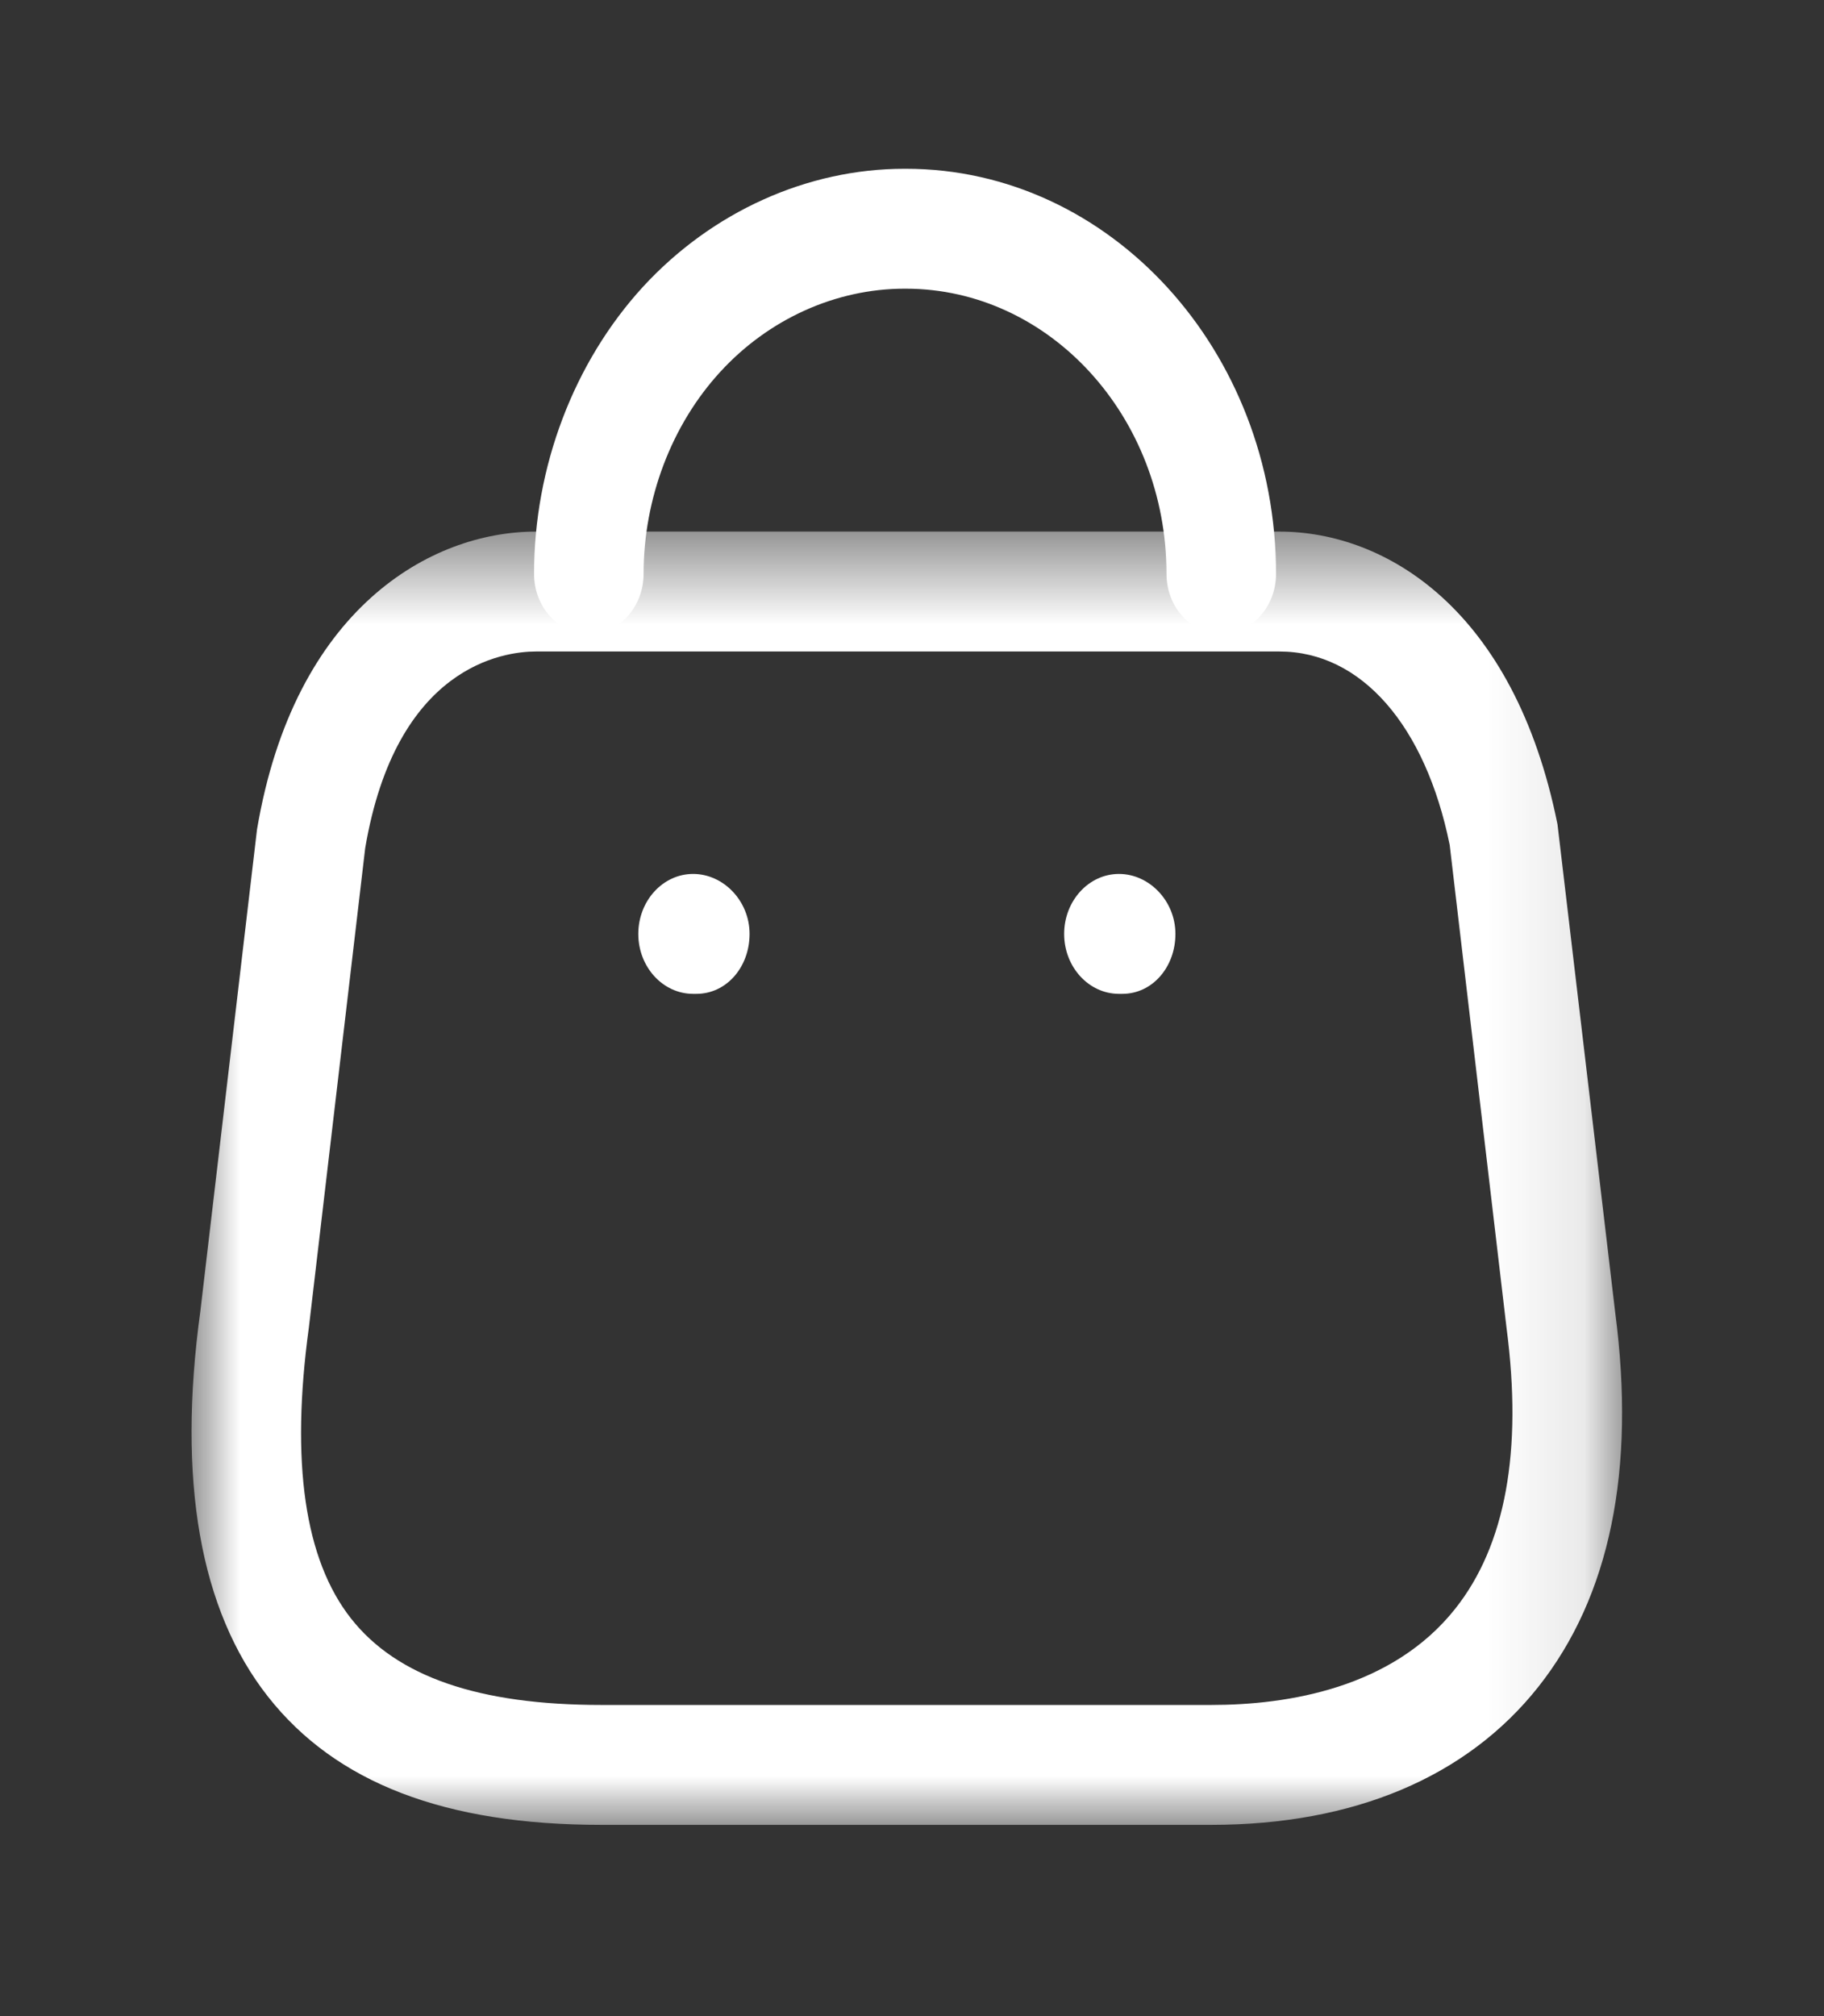 <svg width="19" height="21" viewBox="0 0 19 21" fill="none" xmlns="http://www.w3.org/2000/svg">
<rect x="0" y="0" width="19" height="21" fill="#333333" stroke="none"/>
<g id="Iconly/Light-Outline/Bag">
<g id="Bag">
<g id="Group 3">
<mask id="mask0_27_4465" style="mask-type:luminance" maskUnits="userSpaceOnUse" x="1" y="5" width="16" height="15">
<path id="Clip 2" fill-rule="evenodd" clip-rule="evenodd" d="M1.995 5.537H16.896V19.008H1.995V5.537Z" fill="white"/>
</mask>
<g mask="url(#mask0_27_4465)">
<path id="Fill 1" fill-rule="evenodd" clip-rule="evenodd" d="M5.583 6.786C5.247 6.786 4.126 6.934 3.804 8.835L3.217 13.83C3.026 15.231 3.173 16.245 3.657 16.859C4.134 17.465 4.987 17.759 6.265 17.759H12.617C13.414 17.759 14.503 17.585 15.16 16.755C15.682 16.096 15.861 15.116 15.694 13.839L15.101 8.801C14.849 7.56 14.182 6.786 13.327 6.786H5.583ZM12.617 19.008H6.265C4.635 19.008 3.499 18.571 2.792 17.673C2.083 16.772 1.845 15.421 2.087 13.658L2.677 8.641C3.065 6.341 4.484 5.537 5.583 5.537H13.327C14.43 5.537 15.772 6.339 16.224 8.587L16.825 13.671C17.04 15.312 16.771 16.628 16.023 17.572C15.279 18.511 14.101 19.008 12.617 19.008Z" fill="white"/>
</g>
</g>
<path id="Fill 4" fill-rule="evenodd" clip-rule="evenodd" d="M12.721 6.603C12.406 6.603 12.151 6.323 12.151 5.978C12.151 4.339 10.932 3.007 9.434 3.007H9.423C8.707 3.007 8.009 3.322 7.504 3.872C6.995 4.426 6.704 5.194 6.704 5.978C6.704 6.323 6.448 6.603 6.133 6.603C5.818 6.603 5.563 6.323 5.563 5.978C5.563 4.864 5.977 3.774 6.698 2.987C7.417 2.206 8.408 1.758 9.421 1.758H9.437C11.562 1.758 13.292 3.651 13.292 5.978C13.292 6.323 13.036 6.603 12.721 6.603Z" fill="white"/>
<path id="Fill 6" fill-rule="evenodd" clip-rule="evenodd" d="M11.691 10.352H11.656C11.341 10.352 11.085 10.072 11.085 9.728C11.085 9.383 11.341 9.103 11.656 9.103C11.97 9.103 12.244 9.383 12.244 9.728C12.244 10.072 12.005 10.352 11.691 10.352Z" fill="white"/>
<path id="Fill 8" fill-rule="evenodd" clip-rule="evenodd" d="M7.254 10.352H7.22C6.905 10.352 6.649 10.072 6.649 9.728C6.649 9.383 6.905 9.103 7.22 9.103C7.535 9.103 7.808 9.383 7.808 9.728C7.808 10.072 7.569 10.352 7.254 10.352Z" fill="white"/>
</g>
</g>
</svg>
